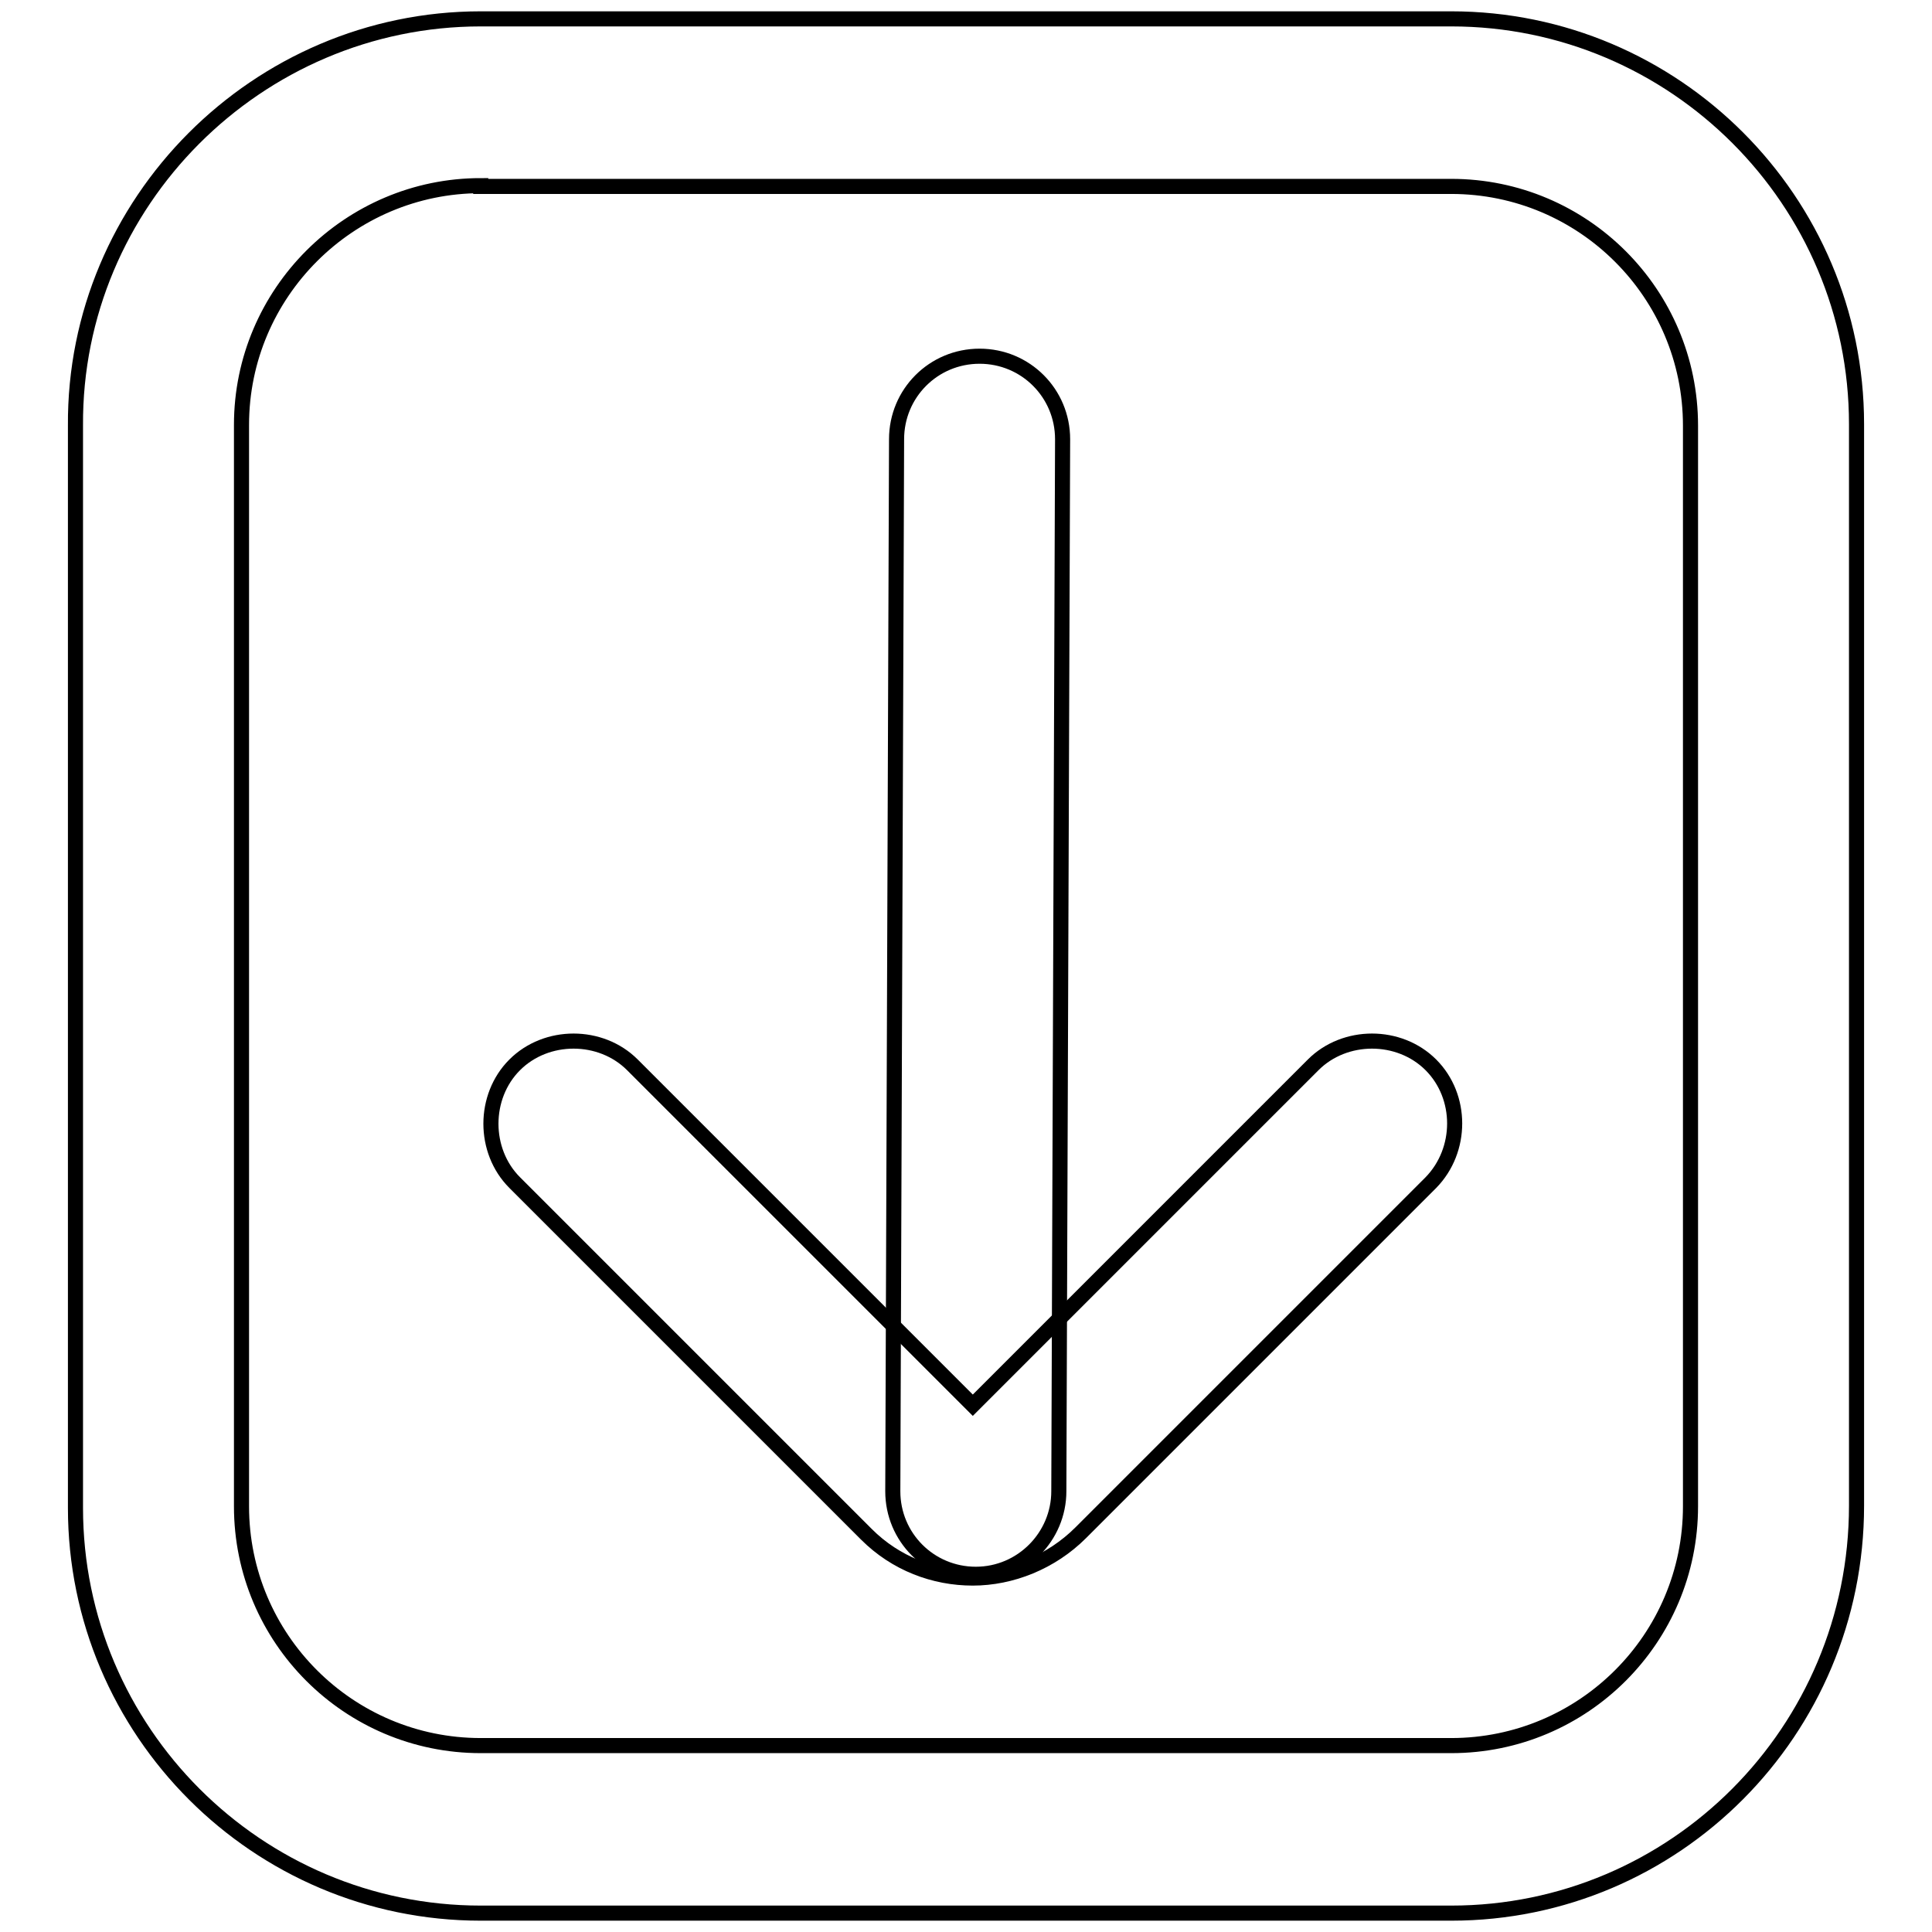 <?xml version="1.0" encoding="utf-8"?>
<!-- Svg Vector Icons : http://www.onlinewebfonts.com/icon -->
<!DOCTYPE svg PUBLIC "-//W3C//DTD SVG 1.1//EN" "http://www.w3.org/Graphics/SVG/1.1/DTD/svg11.dtd">
<svg version="1.1" xmlns="http://www.w3.org/2000/svg" xmlns:xlink="http://www.w3.org/1999/xlink" x="0px" y="0px" viewBox="0 0 256 256" enable-background="new 0 0 256 256" xml:space="preserve">
<g> <path stroke-width="2" fill-opacity="0" stroke="#000000"  d="M128.9,209.1c-5.1,0-10.2-1.9-14.1-5.8l-46.6-46.6c-4.2-4.2-4.2-11.4,0-15.6s11.4-4.2,15.6,0l45.1,45.1 l45.1-45.1c4.2-4.2,11.4-4.2,15.6,0c4.2,4.2,4.2,11.3,0,15.6l-46.4,46.4C139.3,207,134,209.1,128.9,209.1z"/> <path stroke-width="2" fill-opacity="0" stroke="#000000"  d="M129.3,208.6c-6.1,0-11-4.9-11-11l0.5-139.4c0-6.1,4.9-11,11-11c6.1,0,11,4.9,11,11l-0.5,139.4 C140.3,203.6,135.4,208.6,129.3,208.6L129.3,208.6z"/> <path stroke-width="2" fill-opacity="0" stroke="#000000"  d="M192.3,253.5H63.7c-29.6,0-53.7-24.1-53.7-53.7V56.4C9.8,26.8,34.1,2.5,63.7,2.5h128.6 c29.6,0,53.7,24.1,53.7,53.7v143.3C246,229.4,221.9,253.5,192.3,253.5z M63.7,24.6C46.3,24.6,32,38.8,32,56.3v143.3 c0,17.5,14.2,31.7,31.7,31.7h128.6c17.5,0,31.7-14.2,31.7-31.7V56.4c0-17.5-14.2-31.7-31.7-31.7H63.7V24.6z"/></g>
</svg>